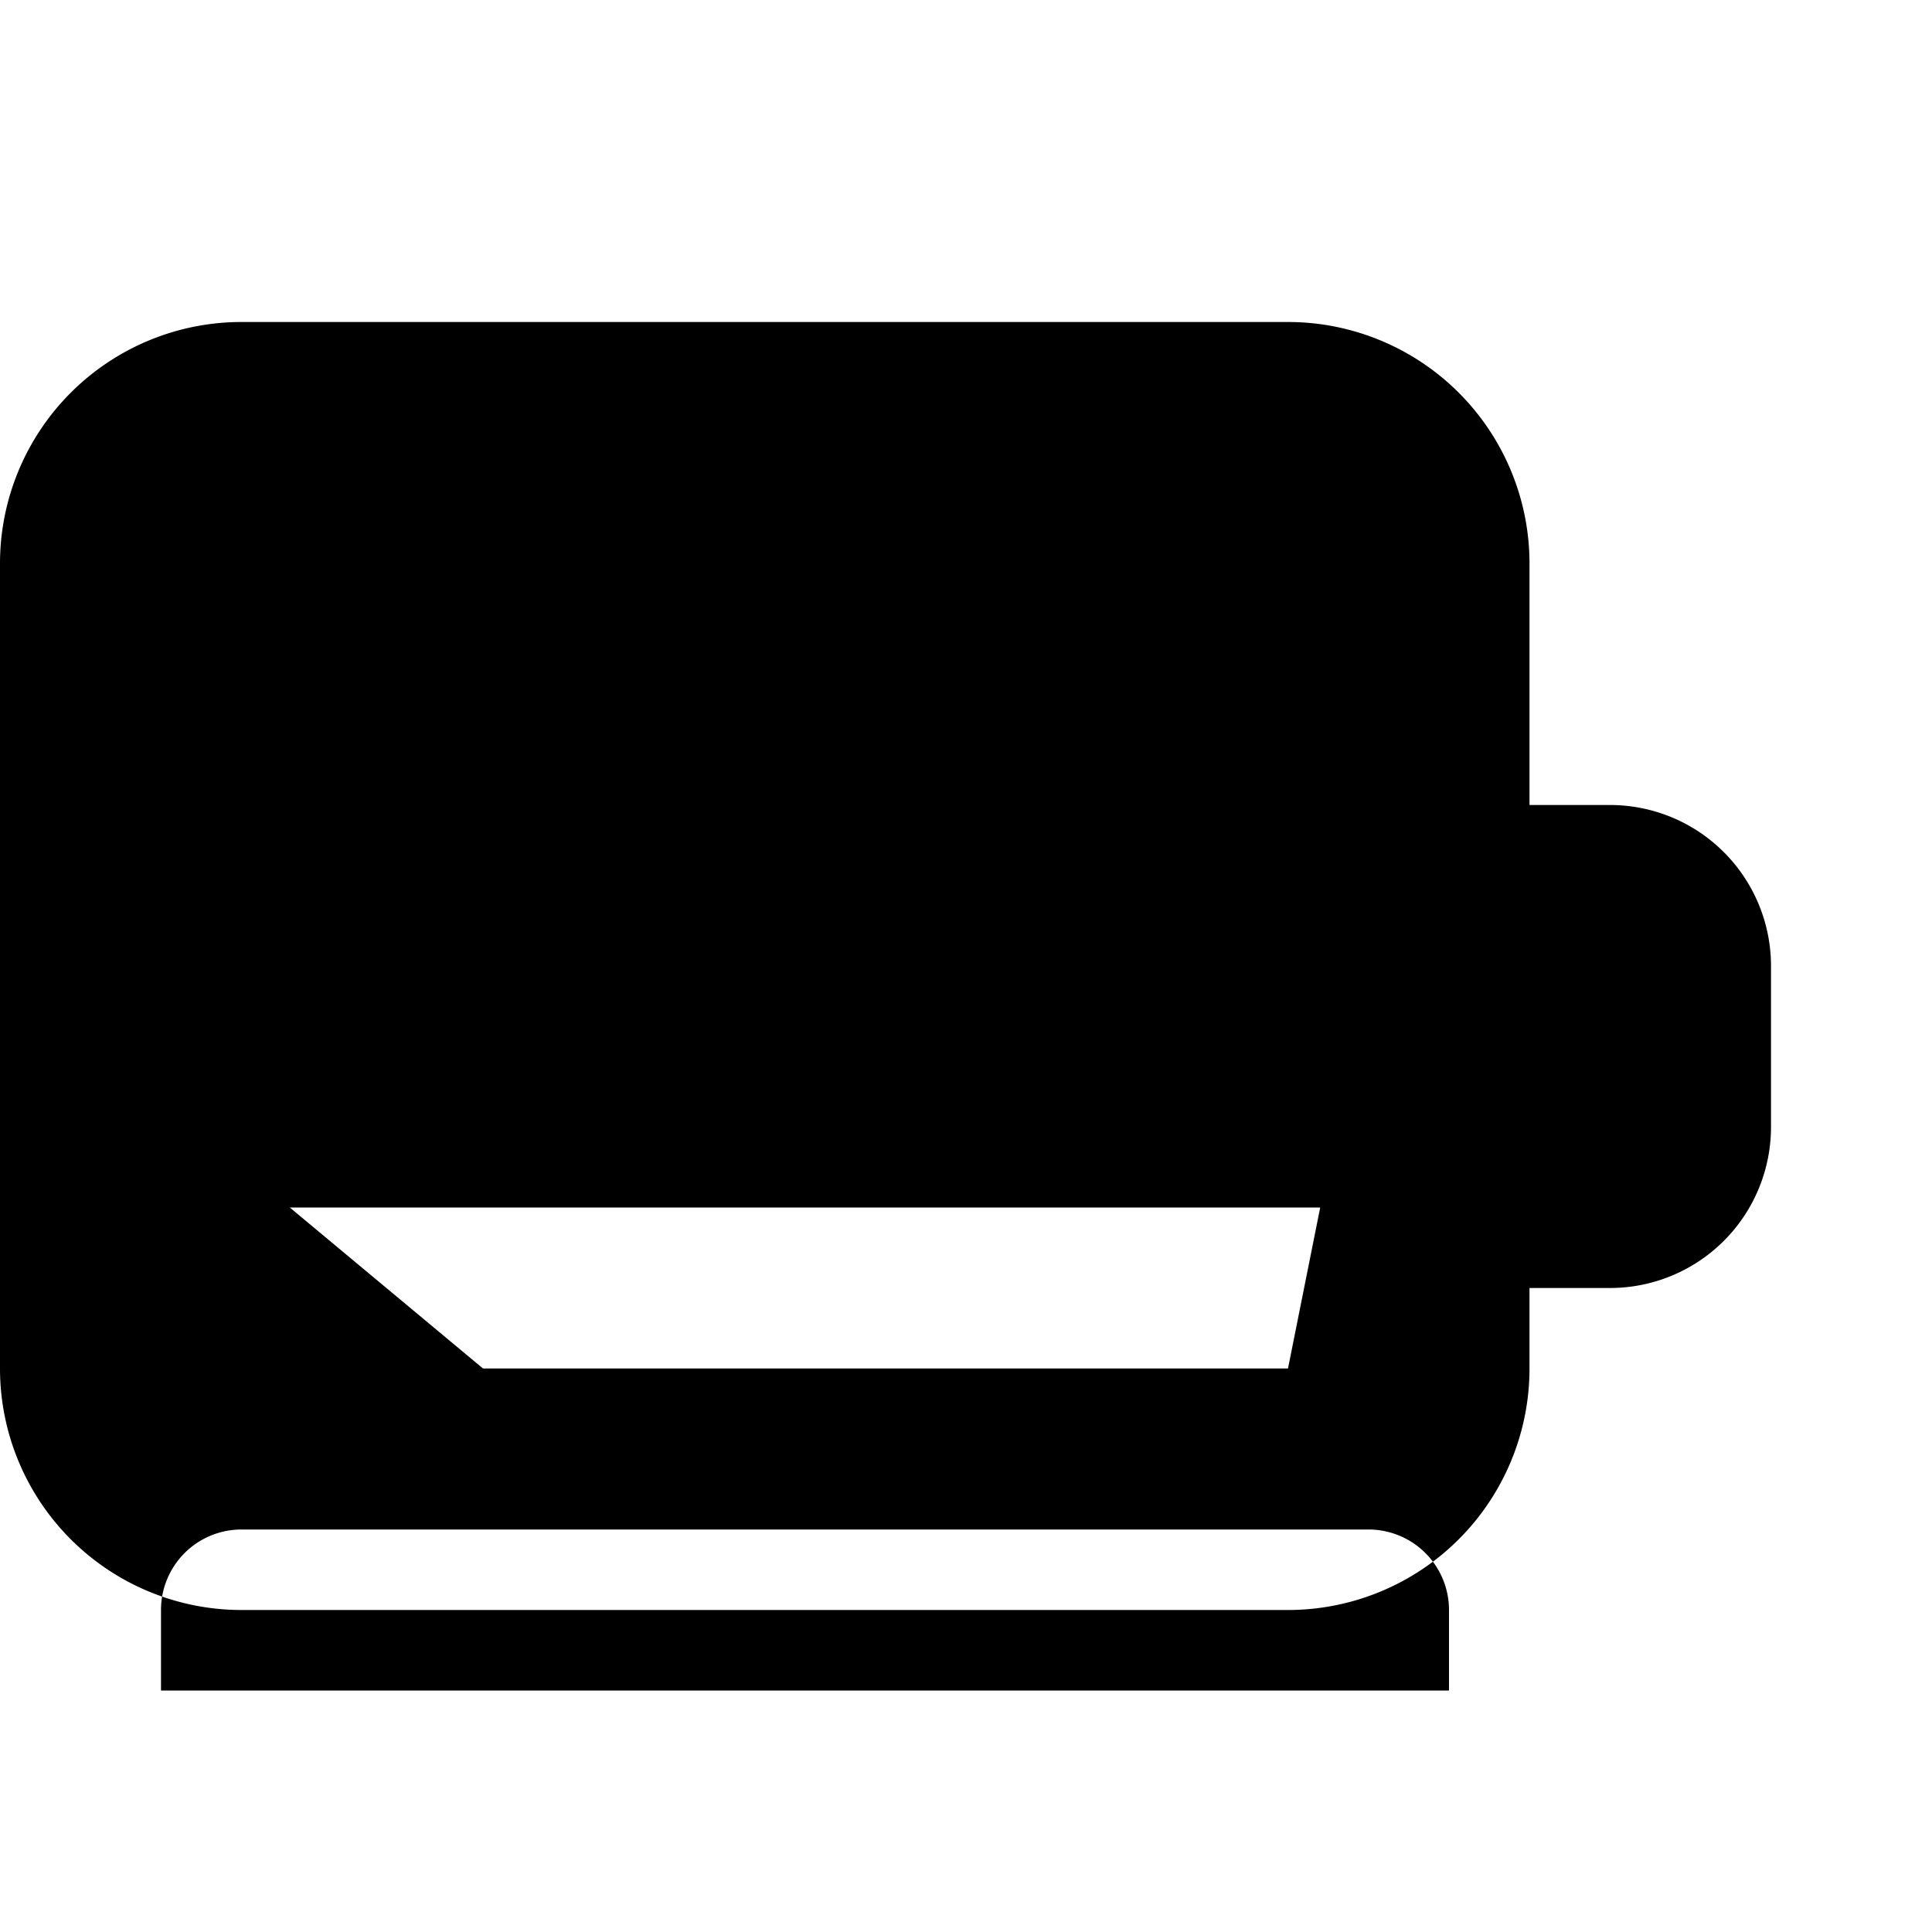 <svg xmlns="http://www.w3.org/2000/svg" viewBox="0 0 24 24" fill="currentColor">
  <path d="M2 21h16v-1a1 1 0 0 0-1-1H3a1 1 0 0 0-1 1v1zm2-4h12l.4-2H3.6L6 17zm-.5-9.5A.5.5 0 0 1 4 7h12a.5.5 0 0 1 .5.5L16 10H4l-.5-2.5zM19 10h1a2 2 0 0 1 2 2v2a2 2 0 0 1-2 2h-1v1a3 3 0 0 1-3 3H3a3 3 0 0 1-3-3V7a3 3 0 0 1 3-3h13a3 3 0 0 1 3 3v3z"/>
</svg>